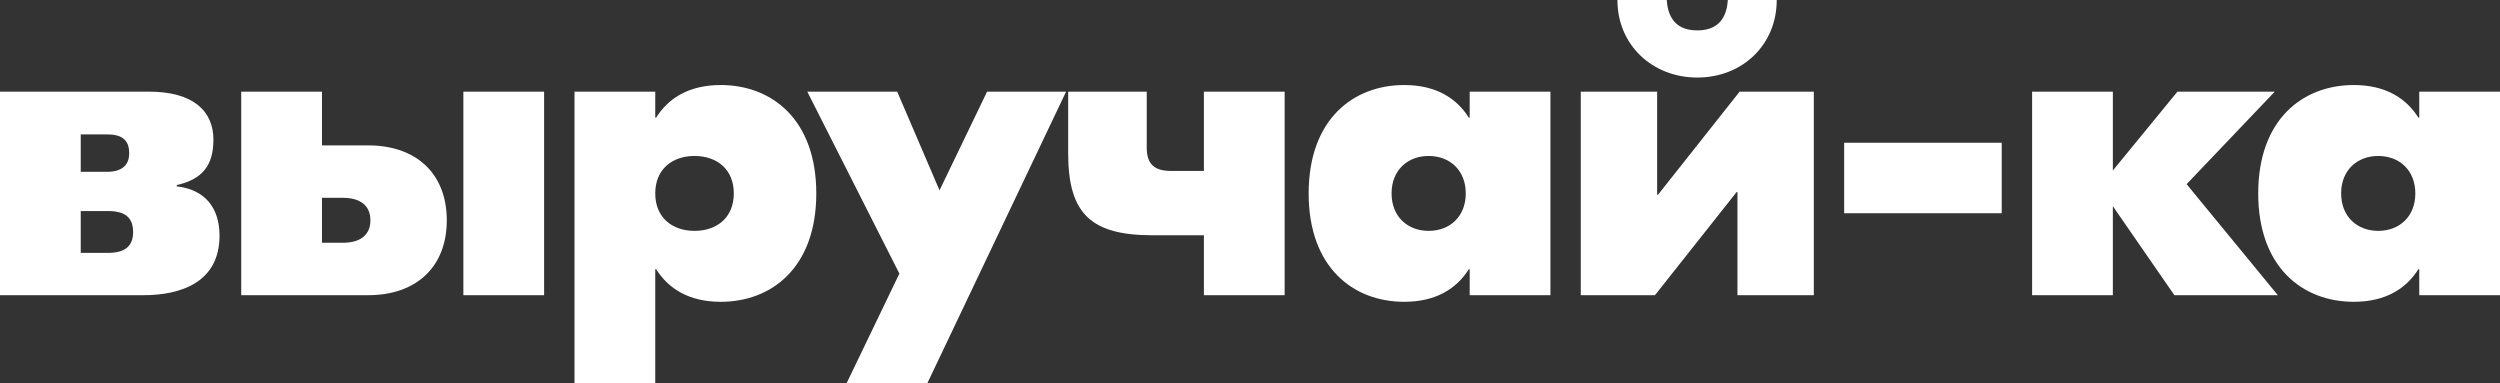 <?xml version="1.0" encoding="UTF-8"?> <svg xmlns="http://www.w3.org/2000/svg" width="587" height="90" viewBox="0 0 587 90" fill="none"><rect x="0" y="0" width="587" height="90" fill="#333333" stroke="none"/><path d="M41.502 43.759C47.957 44.483 51.544 48.621 51.544 55.345C51.544 66.31 42.424 69.31 33.714 69.31H0V21.517H34.943C45.498 21.517 50.109 26.172 50.109 32.793C50.109 38.793 47.547 42.103 41.502 43.448V43.759ZM25.106 31.552H18.957V40.345H25.106C28.488 40.345 30.332 38.897 30.332 36C30.332 32.897 28.692 31.552 25.106 31.552ZM25.311 59.379C29.307 59.379 31.254 57.828 31.254 54.517C31.254 51 29.307 49.552 25.311 49.552H18.957V59.379H25.311Z" fill="white"></path><path d="M86.46 34.138C97.732 34.138 104.905 40.759 104.905 51.724C104.905 62.69 97.732 69.31 86.46 69.31H56.64V21.517H75.598V34.138H86.46ZM108.799 21.517H127.757V69.31H108.799V21.517ZM80.517 57C84.513 57 86.972 55.241 86.972 51.724C86.972 48.207 84.513 46.448 80.517 46.448H75.598V57H80.517Z" fill="white"></path><path d="M134.896 90V21.517H153.854V27.621H154.059C156.928 23.069 161.744 19.965 169.225 19.965C181.214 19.965 191.666 28.035 191.666 45.414C191.666 62.793 181.214 70.862 169.225 70.862C161.744 70.862 156.928 67.759 154.059 63.207H153.854V90H134.896ZM163.076 54.207C168.302 54.207 172.299 51.103 172.299 45.414C172.299 39.724 168.302 36.621 163.076 36.621C157.85 36.621 153.854 39.724 153.854 45.414C153.854 51.103 157.85 54.207 163.076 54.207Z" fill="white"></path><path d="M231.77 21.517H250.318L217.731 90H198.774L211.173 64.241L189.551 21.517H210.661L220.6 44.69L231.77 21.517Z" fill="white"></path><path d="M282.676 21.517H301.633V69.31H282.676V55.241H270.687C256.34 55.241 250.807 50.379 250.807 36V21.517H269.252V34.655C269.252 38.586 271.096 40.138 274.99 40.138H282.676V21.517Z" fill="white"></path><path d="M329.713 70.862C317.723 70.862 307.271 62.793 307.271 45.414C307.271 28.035 317.723 19.965 329.713 19.965C337.193 19.965 342.009 23.069 344.879 27.621H345.084V21.517H364.041V69.31H345.084V63.207H344.879C342.009 67.759 337.193 70.862 329.713 70.862ZM335.451 54.207C340.37 54.207 344.161 50.897 344.161 45.414C344.161 39.931 340.37 36.621 335.451 36.621C330.532 36.621 326.741 39.931 326.741 45.414C326.741 50.897 330.532 54.207 335.451 54.207Z" fill="white"></path><path d="M417.175 0C417.175 10.552 409.08 18.207 398.525 18.207C387.97 18.207 379.772 10.552 379.772 0H391.352C391.557 3 392.684 7.138 398.525 7.138C404.366 7.138 405.493 3 405.698 0H417.175ZM371.165 69.31V21.517H389.097V45.724H389.302L408.465 21.517H425.885V69.31H407.952V45.103H407.747L388.585 69.31H371.165Z" fill="white"></path><path d="M470.001 33.517V50.069H433.009V33.517H470.001Z" fill="white"></path><path d="M534.832 69.31H510.546L496.098 48.414V69.31H477.14V21.517H496.098V40.035L511.264 21.517H534.115L513.416 43.241L534.832 69.31Z" fill="white"></path><path d="M552.672 70.862C540.682 70.862 530.23 62.793 530.23 45.414C530.23 28.035 540.682 19.965 552.672 19.965C560.152 19.965 564.968 23.069 567.838 27.621H568.042V21.517H587V69.31H568.042V63.207H567.838C564.968 67.759 560.152 70.862 552.672 70.862ZM558.41 54.207C563.329 54.207 567.12 50.897 567.12 45.414C567.12 39.931 563.329 36.621 558.41 36.621C553.491 36.621 549.7 39.931 549.7 45.414C549.7 50.897 553.491 54.207 558.41 54.207Z" fill="white"></path></svg> 